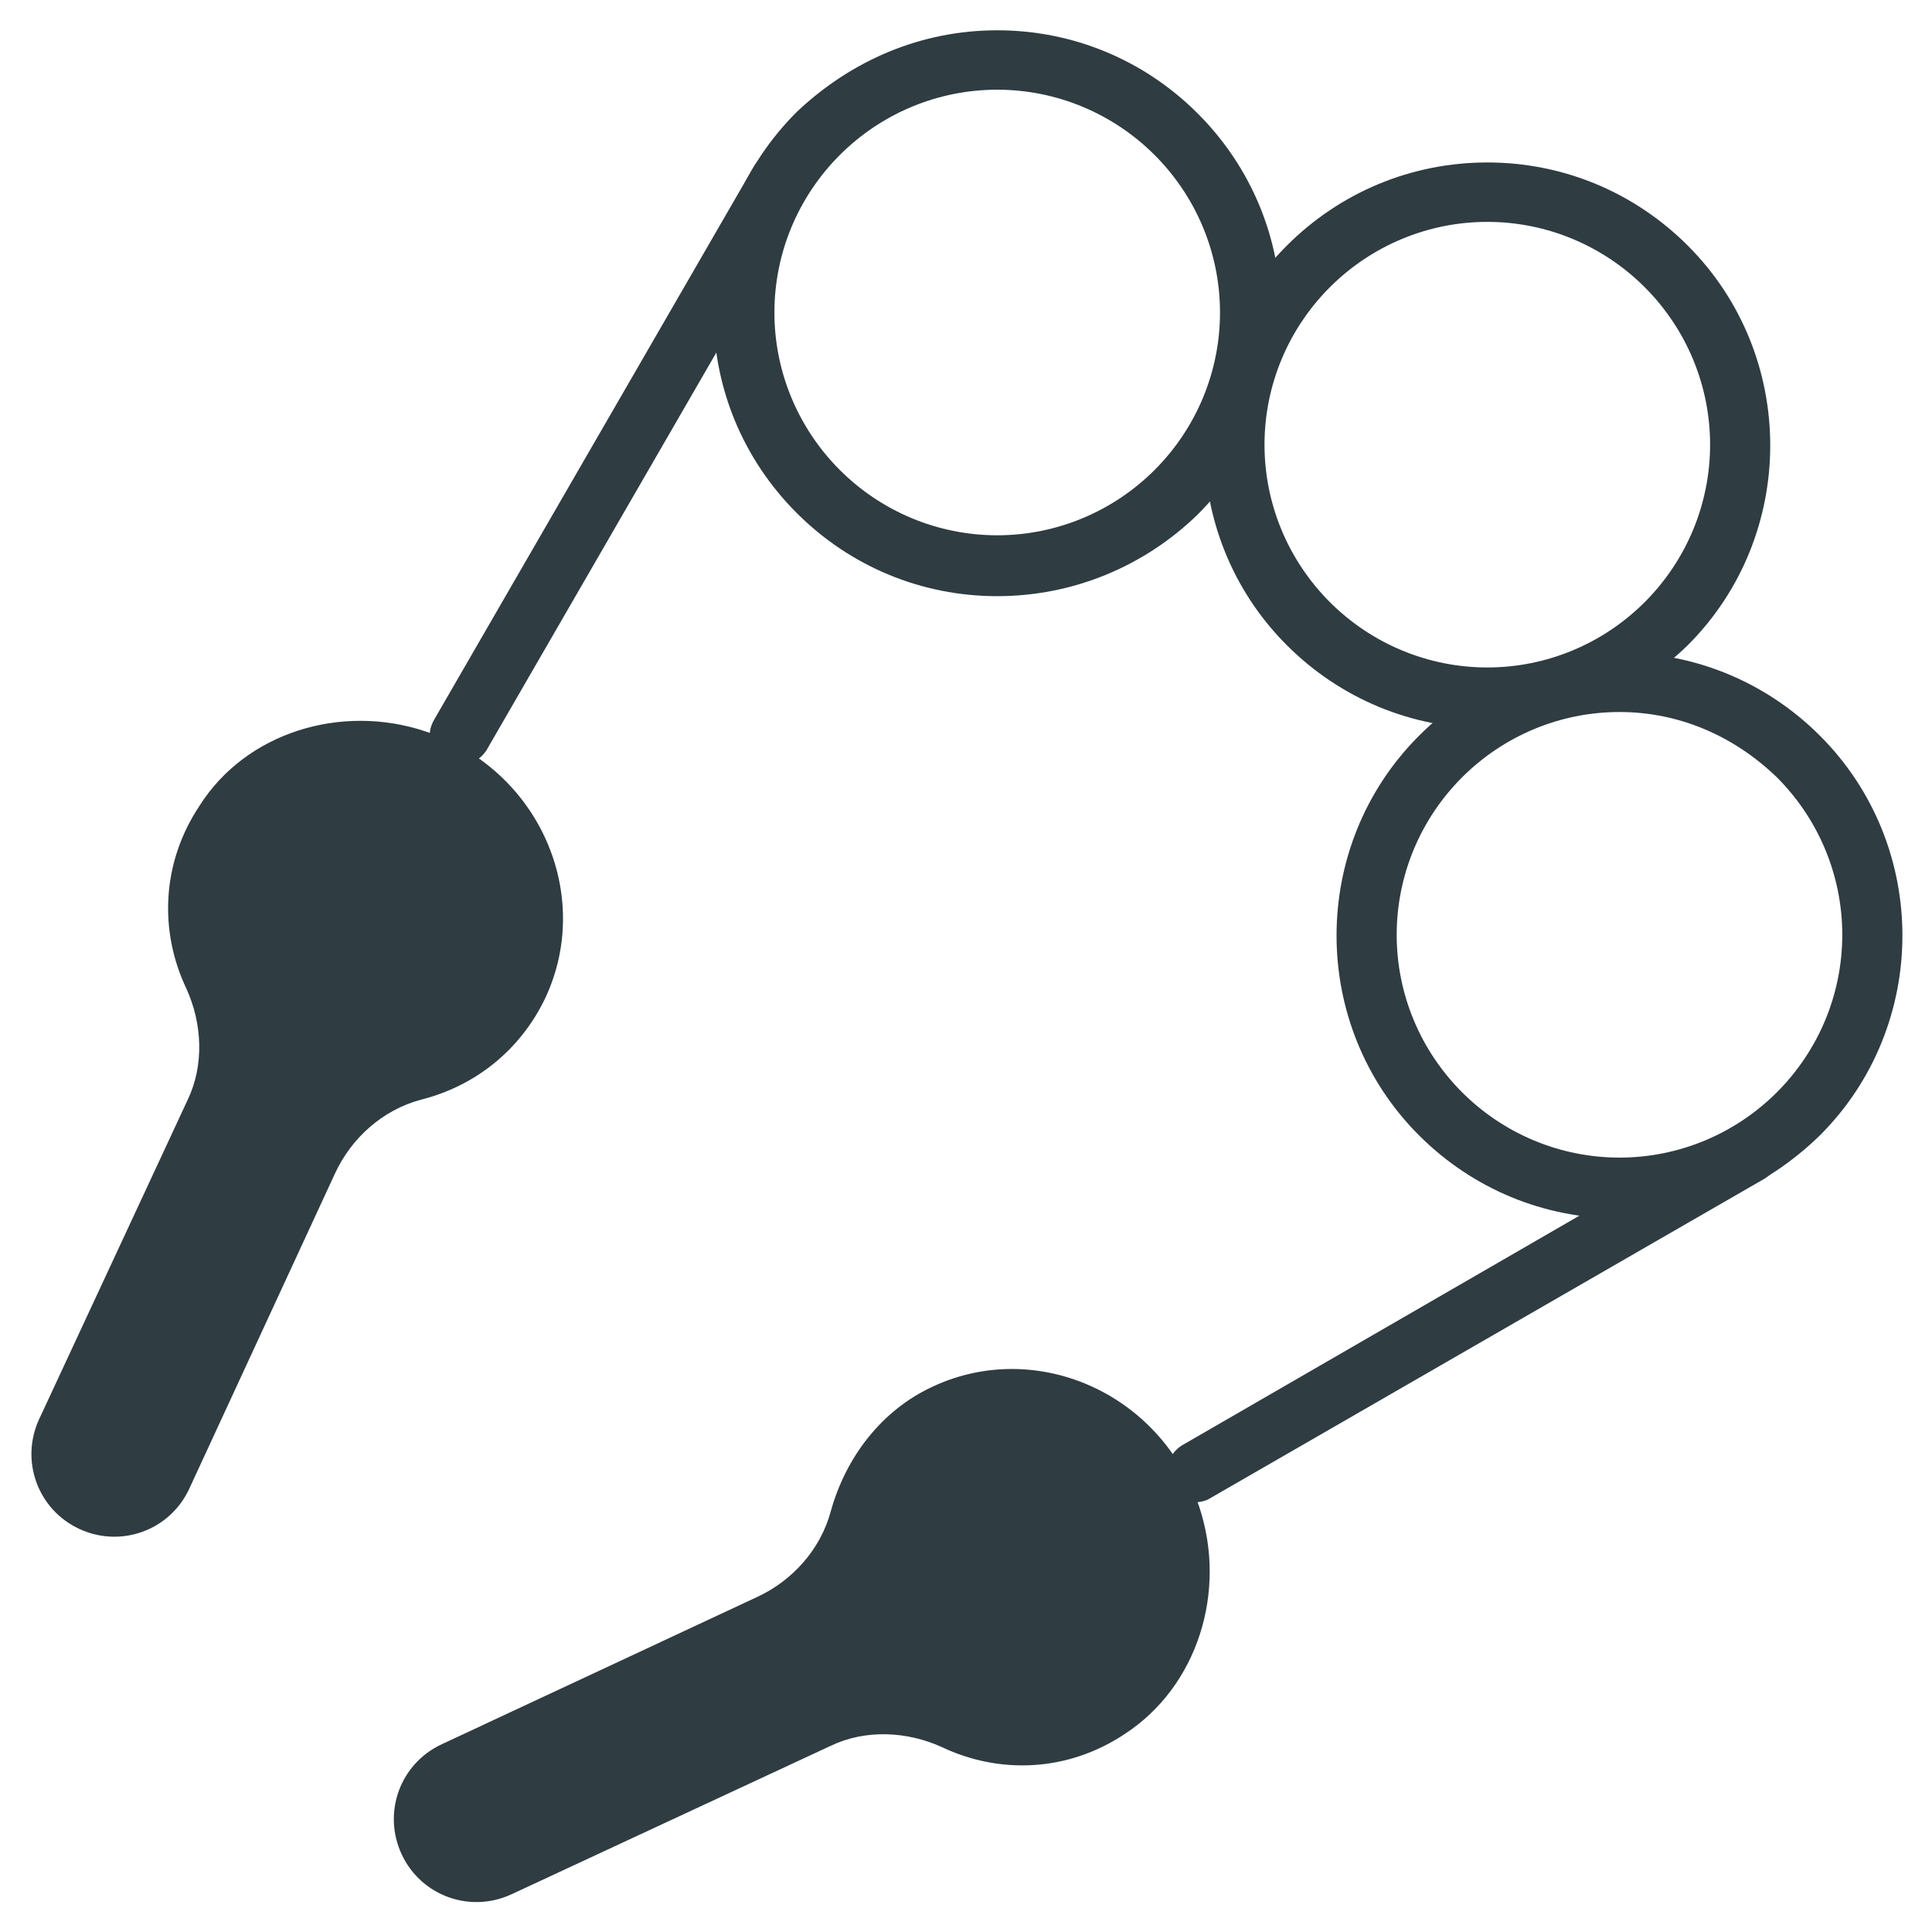 <?xml version="1.0" encoding="UTF-8"?>
<!-- Uploaded to: SVG Repo, www.svgrepo.com, Generator: SVG Repo Mixer Tools -->
<svg width="800px" height="800px" version="1.1" viewBox="144 144 512 512" xmlns="http://www.w3.org/2000/svg">
 <g fill="#2f3c42">
  <path d="m391.34 511.39c27.16-12.594 60.223 1.574 70.453 31.883 7.477 22.434-0.395 47.625-19.68 60.223-15.352 10.234-33.457 10.629-48.414 3.543-9.445-4.328-20.469-4.723-29.52-0.395l-84.625 39.359c-11.02 5.117-24.008 0.395-29.125-10.629-5.117-11.02-0.395-24.008 10.629-29.125l83.445-38.965c9.445-4.328 16.926-12.594 19.68-22.828 3.934-14.172 13.379-26.77 27.156-33.066z"/>
  <path d="m408.27 301.99c-20.074 0-38.965-7.871-53.137-22.043-14.168-14.168-22.043-33.062-22.043-53.137s7.871-38.965 22.043-53.137c14.562-13.773 33.062-21.645 53.137-21.645s38.965 7.871 53.137 22.043c14.168 14.168 22.043 33.062 22.043 53.137 0 20.074-7.871 38.965-22.043 53.137-14.172 13.773-33.066 21.645-53.137 21.645zm0-134.22c-15.742 0-30.699 6.297-41.723 17.32-11.02 11.02-17.32 25.977-17.32 41.723 0 15.742 6.297 30.699 17.32 41.723 11.02 11.02 25.977 17.32 41.723 17.32 15.742 0 30.699-6.297 41.723-17.32 11.02-11.02 17.32-25.977 17.32-41.723 0-15.742-6.297-30.699-17.32-41.723-11.023-11.023-25.98-17.32-41.723-17.32z"/>
  <path d="m538.15 337.02c-20.074 0-38.965-7.871-53.137-22.043-29.125-29.125-29.125-76.754 0-105.88 14.168-14.168 33.062-22.043 53.137-22.043 20.074 0 38.965 7.871 53.137 22.043 29.125 29.125 29.125 76.754 0 105.88-14.562 14.168-33.062 22.043-53.137 22.043zm0-134.22c-15.742 0-30.699 6.297-41.723 17.32-11.02 11.02-17.32 25.977-17.32 41.723 0 15.742 6.297 30.699 17.32 41.723 11.02 11.02 25.977 17.32 41.723 17.32 15.742 0 30.699-6.297 41.723-17.32 11.02-11.02 17.32-25.977 17.32-41.723 0-15.742-6.297-30.699-17.32-41.723s-25.977-17.32-41.723-17.32z"/>
  <path d="m573.18 466.91c-20.074 0-38.965-7.871-53.137-22.043-29.125-29.125-29.125-76.754 0-105.88 14.168-14.168 33.062-22.043 53.137-22.043 20.074 0 38.965 7.871 53.137 22.043 29.125 29.125 29.125 76.754 0 105.88-14.562 14.172-33.062 22.043-53.137 22.043zm0-134.22c-15.742 0-30.699 6.297-41.723 17.32-11.02 11.02-17.32 25.977-17.32 41.723 0 15.742 6.297 30.699 17.32 41.723 11.02 11.02 25.977 17.32 41.723 17.32 15.742 0 30.699-6.297 41.723-17.32 11.02-11.02 17.32-25.977 17.32-41.723 0-15.742-6.297-30.699-17.32-41.723-11.414-11.02-25.98-17.32-41.723-17.32z"/>
  <path d="m461.01 542.09c-2.754 0-5.512-1.574-6.691-3.938-2.363-3.938-0.789-8.66 2.754-11.02l146.42-84.625c3.938-2.363 8.66-0.789 11.02 2.754 2.363 3.938 0.789 8.66-2.754 11.02l-146.81 84.625c-1.18 0.789-2.754 1.184-3.934 1.184z"/>
  <path d="m288.61 408.27c12.594-27.16-1.574-60.223-31.883-70.453-22.434-7.477-47.625 0.395-59.828 19.68-10.234 15.352-10.629 33.457-3.543 48.414 4.328 9.445 4.723 20.469 0.395 29.52l-39.359 84.625c-5.117 11.02-0.395 24.008 10.629 29.125 11.02 5.117 24.008 0.395 29.125-10.629l38.574-83.445c4.328-9.445 12.594-16.926 22.828-19.68 14.168-3.543 26.371-12.988 33.062-27.156z"/>
  <path d="m265.78 346.86c-1.18 0-2.754-0.395-3.938-1.18-3.938-2.363-5.117-7.086-2.754-11.02l84.625-146.42c2.363-3.938 7.086-5.117 11.02-2.754 3.938 2.363 5.117 7.086 2.754 11.02l-84.621 146.41c-1.578 2.363-4.332 3.938-7.086 3.938z"/>
 </g>
</svg>